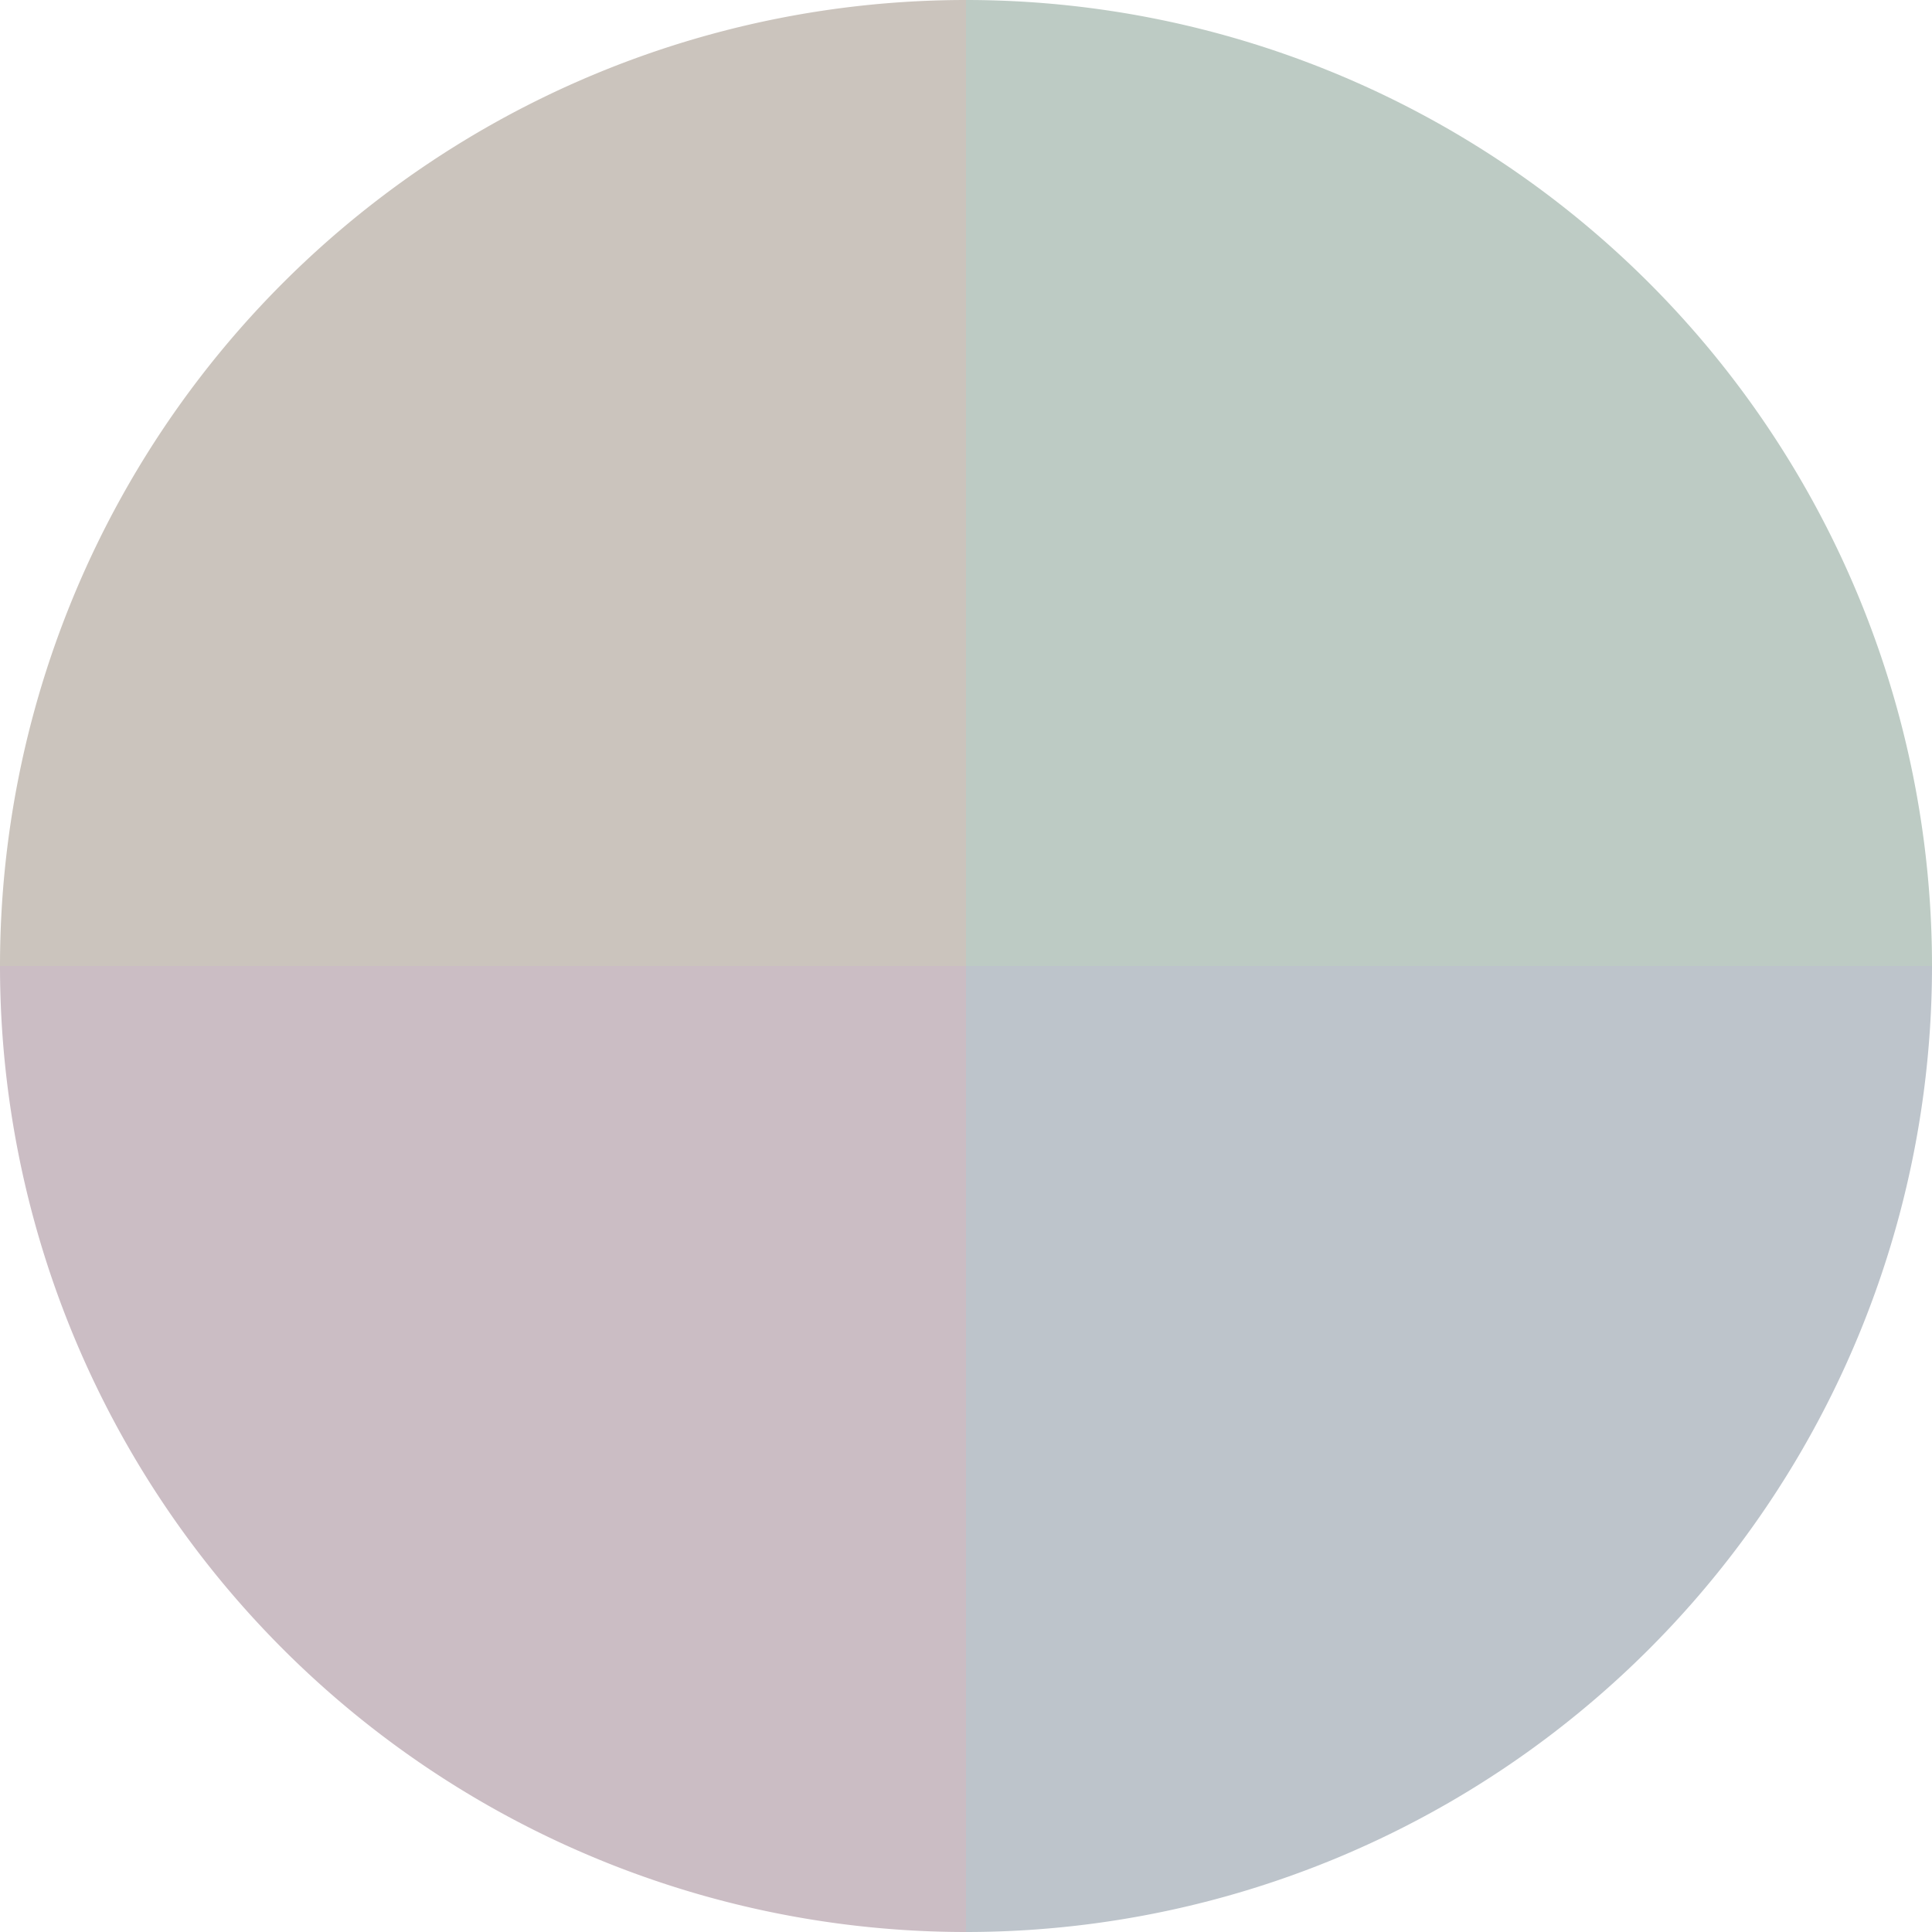 <?xml version="1.0" standalone="no"?>
<svg width="500" height="500" viewBox="-1 -1 2 2" xmlns="http://www.w3.org/2000/svg">
        <path d="M 0 -1 
             A 1,1 0 0,1 1 0             L 0,0
             z" fill="#bdcbc4" />
            <path d="M 1 0 
             A 1,1 0 0,1 0 1             L 0,0
             z" fill="#bdc4cb" />
            <path d="M 0 1 
             A 1,1 0 0,1 -1 0             L 0,0
             z" fill="#cbbdc4" />
            <path d="M -1 0 
             A 1,1 0 0,1 -0 -1             L 0,0
             z" fill="#cbc4bd" />
    </svg>
